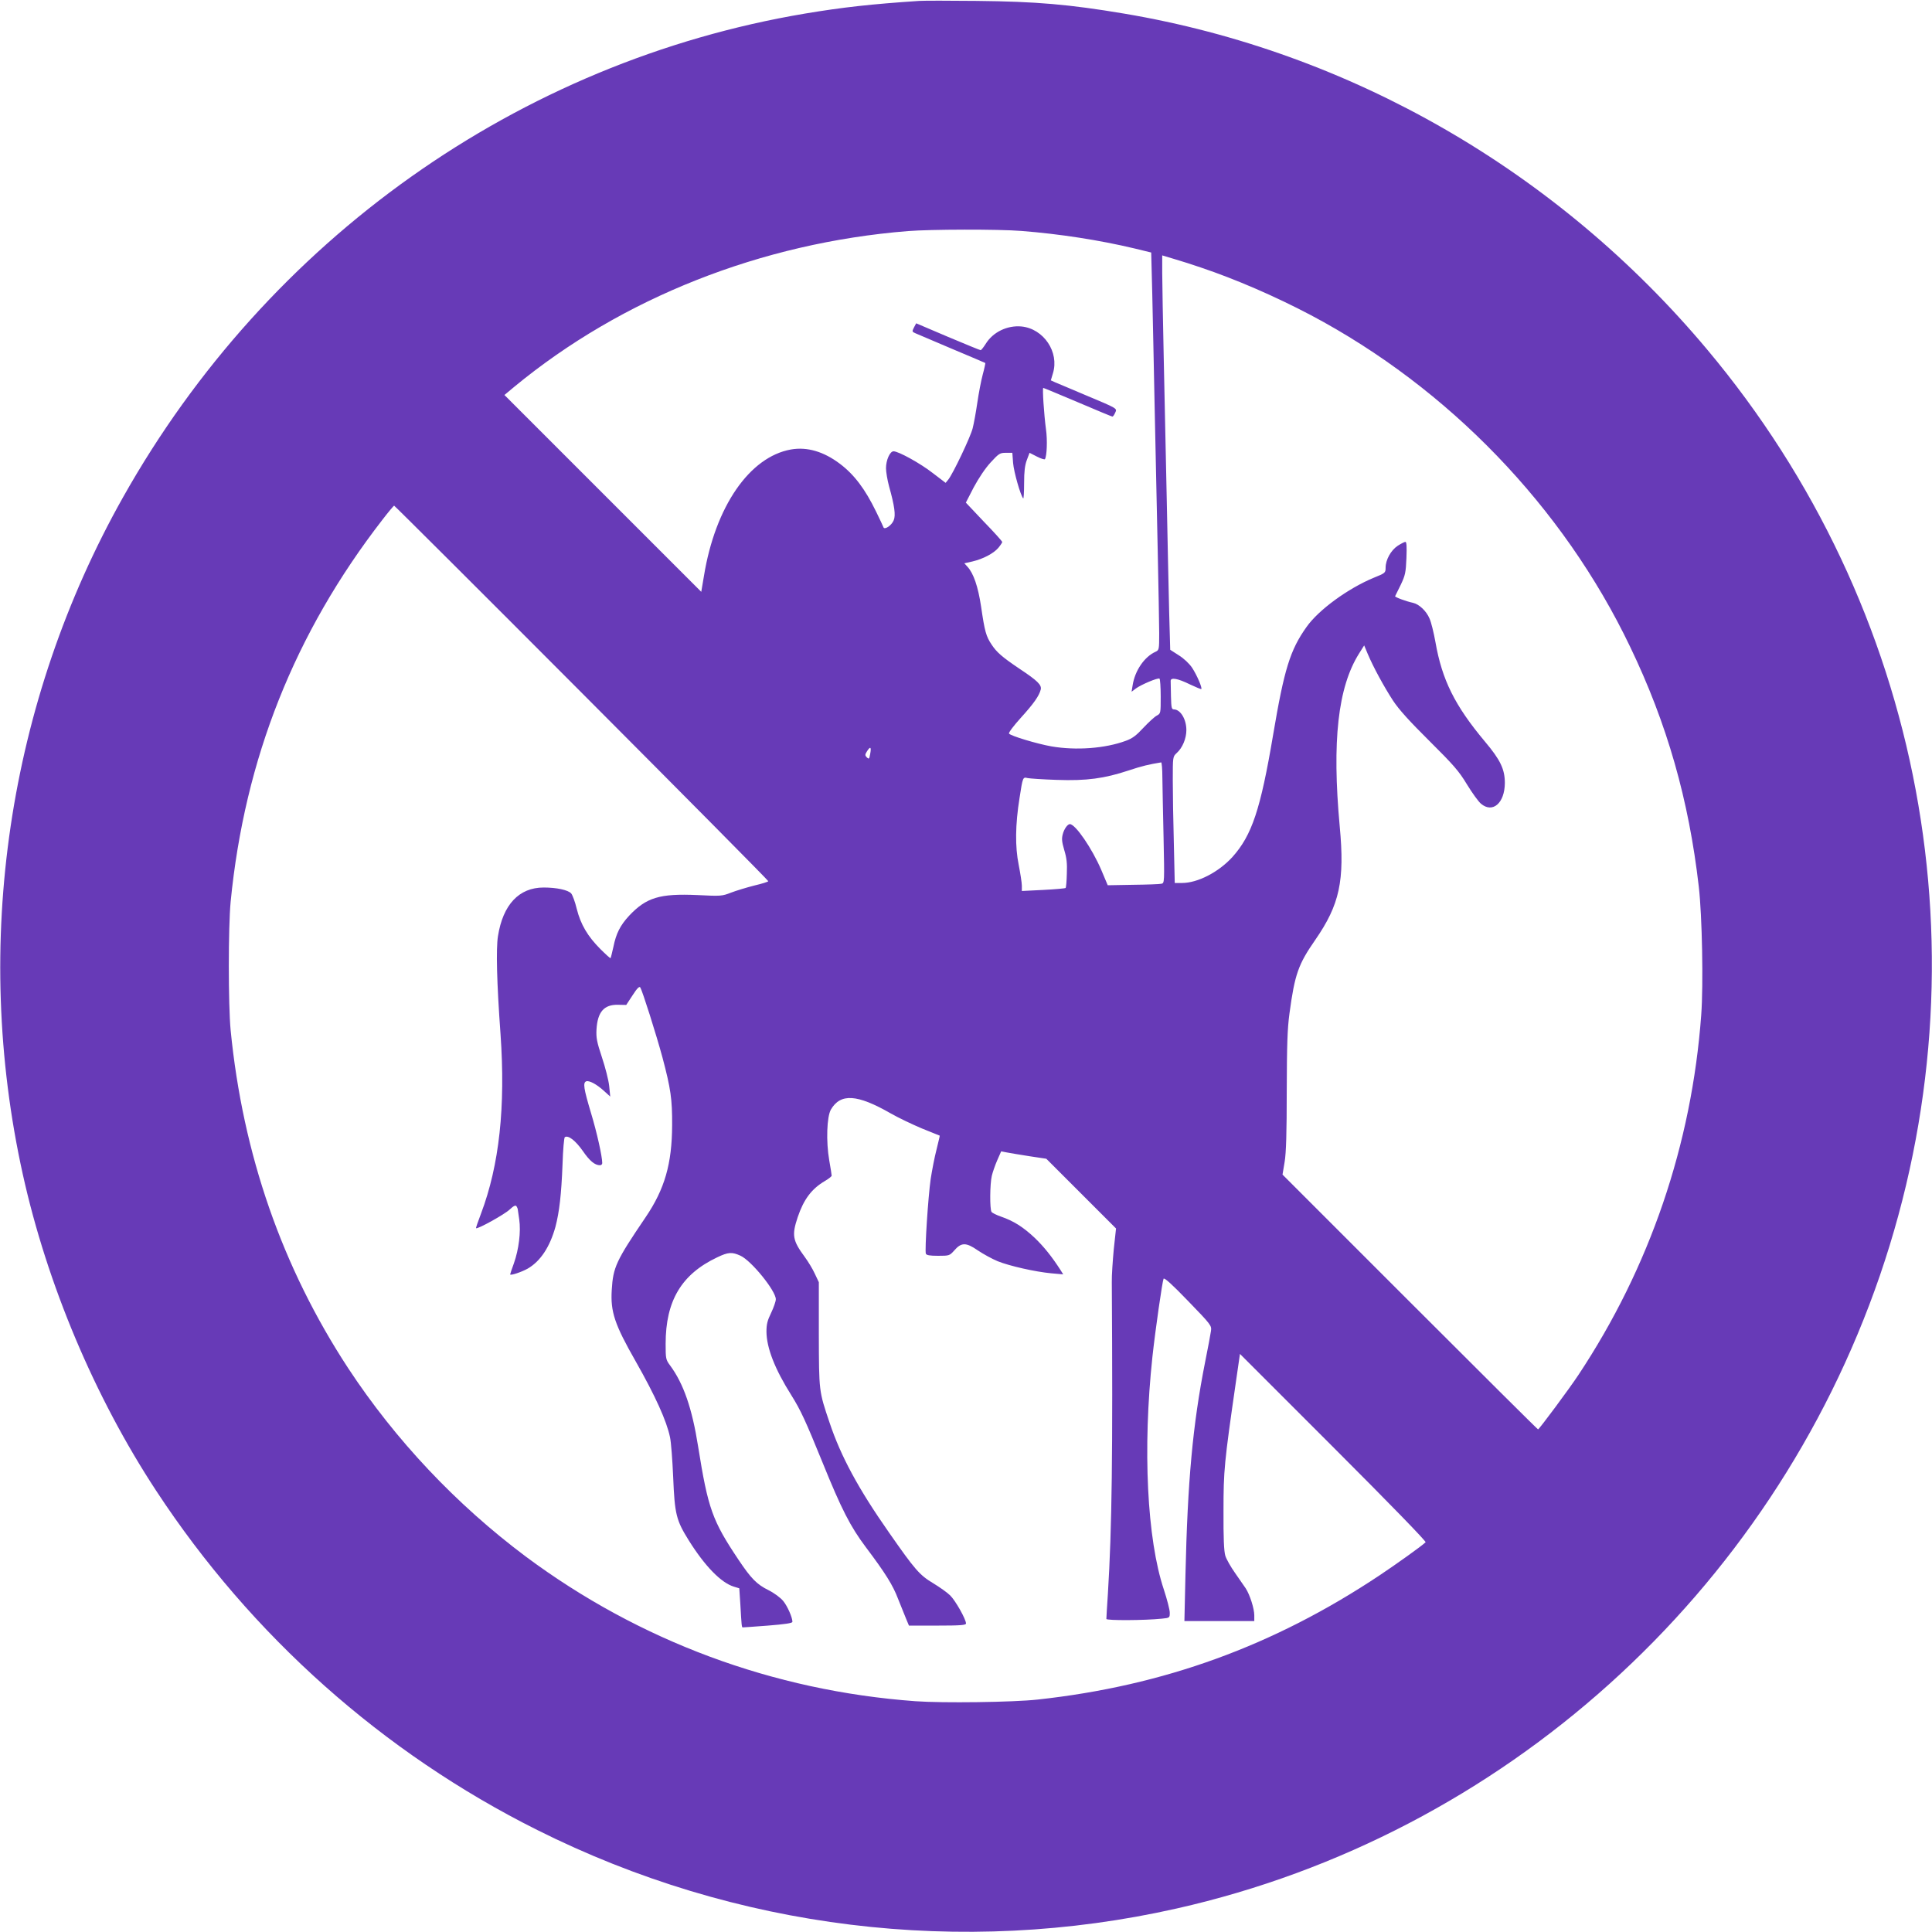 <?xml version="1.0" standalone="no"?>
<!DOCTYPE svg PUBLIC "-//W3C//DTD SVG 20010904//EN"
 "http://www.w3.org/TR/2001/REC-SVG-20010904/DTD/svg10.dtd">
<svg version="1.0" xmlns="http://www.w3.org/2000/svg"
 width="1280pt" height="1280pt" viewBox="0 0 1280 1280"
 preserveAspectRatio="xMidYMid meet">
<g transform="translate(0,1280) scale(0.1,-0.1)"
fill="#673ab7" stroke="none">
<path d="M6090 12794 c-316 -21 -506 -42 -757 -84 -1896 -319 -3557 -1497
-4517 -3203 -764 -1357 -1002 -2962 -665 -4487 161 -728 476 -1476 884 -2097
630 -960 1502 -1736 2524 -2247 1313 -658 2812 -842 4238 -520 2159 487 3934
2085 4658 4194 723 2108 291 4424 -1146 6136 -990 1181 -2364 1972 -3862 2224
-363 61 -582 80 -977 84 -179 2 -350 2 -380 0z m676 -1524 c256 -20 519 -61
750 -116 l111 -27 7 -271 c3 -149 11 -491 16 -761 6 -269 15 -690 20 -935 5
-245 10 -495 10 -556 0 -108 -1 -111 -24 -122 -74 -33 -137 -125 -152 -222
l-7 -43 29 22 c36 26 145 72 156 65 4 -3 8 -56 8 -118 0 -112 0 -113 -26 -127
-15 -8 -54 -44 -88 -80 -48 -52 -73 -71 -117 -87 -138 -51 -330 -65 -493 -37
-96 17 -272 70 -281 85 -4 6 31 52 77 103 88 97 122 146 133 188 8 31 -21 59
-143 140 -114 77 -149 108 -182 158 -37 55 -46 87 -70 252 -20 133 -50 221
-91 265 l-20 22 53 12 c72 17 140 53 172 90 14 17 26 35 26 39 0 5 -54 65
-121 134 l-120 127 52 101 c33 61 76 126 112 165 55 60 62 64 102 64 l42 0 5
-67 c5 -60 49 -215 67 -235 3 -4 6 41 6 100 0 80 5 119 18 154 l18 48 49 -25
c27 -14 51 -21 53 -17 13 21 17 127 7 197 -13 96 -25 275 -18 275 3 0 106 -43
229 -95 122 -52 225 -95 229 -95 4 0 12 11 18 25 14 30 21 26 -203 120 -88 37
-174 74 -192 81 l-31 14 14 47 c43 140 -61 295 -208 310 -94 9 -190 -37 -238
-116 -14 -22 -29 -41 -33 -41 -4 0 -102 40 -218 89 l-209 89 -15 -28 c-13 -26
-13 -28 10 -38 13 -6 122 -52 242 -103 120 -50 219 -93 221 -94 1 -1 -6 -36
-17 -76 -11 -41 -27 -125 -36 -187 -9 -62 -23 -139 -31 -170 -15 -59 -130
-300 -161 -339 l-18 -22 -84 64 c-83 65 -228 145 -261 145 -24 0 -50 -58 -50
-112 0 -24 9 -78 20 -119 37 -132 45 -193 31 -226 -14 -35 -62 -66 -68 -46 -3
7 -24 54 -49 104 -73 150 -145 245 -239 316 -107 81 -217 114 -325 95 -274
-49 -501 -378 -576 -837 l-18 -106 -652 652 -652 652 66 55 c713 588 1636 953
2607 1031 148 12 603 13 751 1z m1189 -242 c232 -78 493 -191 730 -316 913
-484 1672 -1271 2115 -2197 245 -509 389 -1015 455 -1590 22 -191 31 -649 16
-850 -63 -857 -341 -1672 -814 -2385 -61 -92 -260 -360 -267 -360 -3 0 -385
380 -849 844 l-844 844 14 84 c10 59 14 194 14 468 1 307 4 411 18 515 35 261
59 327 171 488 161 233 196 391 162 752 -52 566 -12 922 128 1145 l34 54 23
-55 c37 -88 108 -218 167 -309 40 -61 109 -137 243 -270 160 -159 195 -199
248 -287 35 -57 76 -114 93 -128 77 -65 157 4 158 137 0 91 -29 153 -132 275
-200 239 -284 408 -328 660 -11 61 -28 131 -39 155 -21 50 -69 95 -109 104
-47 10 -122 38 -119 44 2 3 18 37 37 75 30 63 34 81 38 178 3 77 1 107 -7 107
-6 0 -29 -12 -51 -26 -45 -30 -80 -93 -80 -145 0 -34 -2 -36 -79 -67 -169 -70
-365 -212 -445 -326 -109 -153 -148 -281 -221 -713 -84 -498 -141 -667 -270
-811 -91 -100 -230 -172 -334 -172 l-48 0 -6 263 c-4 144 -7 332 -7 418 0 155
0 156 26 180 38 34 64 96 64 152 0 72 -39 136 -82 137 -16 0 -18 11 -20 85 -1
47 -2 93 -2 103 -1 26 46 18 129 -23 38 -18 72 -32 74 -30 7 8 -29 92 -61 141
-19 28 -55 62 -89 83 l-56 36 -7 250 c-3 138 -11 473 -16 745 -6 272 -15 695
-20 940 -5 245 -10 498 -10 562 l0 116 83 -25 c45 -13 123 -38 172 -55z
m-4101 -2818 c680 -682 1236 -1243 1236 -1248 0 -4 -42 -17 -93 -29 -51 -13
-120 -34 -154 -47 -59 -23 -67 -24 -223 -16 -249 11 -338 -16 -452 -137 -59
-64 -86 -117 -104 -206 -9 -40 -17 -73 -19 -75 -2 -2 -32 25 -67 60 -84 84
-131 163 -157 267 -11 46 -28 92 -37 102 -21 23 -97 39 -182 39 -164 0 -270
-114 -303 -323 -13 -84 -8 -302 17 -647 34 -484 -8 -869 -129 -1190 -20 -52
-35 -96 -33 -97 8 -9 190 92 222 123 28 26 40 31 46 22 4 -7 8 -15 8 -18 0 -3
5 -34 10 -69 12 -82 -3 -199 -35 -290 -14 -38 -25 -71 -25 -74 0 -10 75 15
116 38 85 49 147 144 184 277 26 100 39 212 47 416 3 95 10 175 15 178 23 15
71 -23 119 -91 46 -67 80 -95 114 -95 8 0 15 6 15 14 0 44 -35 202 -75 334
-48 161 -54 199 -31 208 19 7 69 -19 118 -64 l41 -37 -7 70 c-4 39 -26 124
-48 190 -34 102 -39 130 -36 185 7 116 50 165 142 163 l55 -1 42 64 c30 47 45
61 51 52 14 -22 105 -309 147 -464 55 -207 65 -277 64 -449 -1 -255 -49 -423
-176 -610 -196 -289 -215 -331 -224 -481 -9 -145 19 -229 159 -474 130 -229
205 -395 227 -502 7 -31 16 -150 21 -265 10 -245 20 -285 103 -418 107 -171
214 -281 299 -307 l36 -11 7 -106 c8 -140 9 -151 15 -153 3 0 78 5 168 12 111
9 162 16 162 25 0 29 -33 104 -61 138 -18 22 -60 53 -98 72 -77 38 -115 77
-198 201 -174 260 -202 338 -268 752 -40 252 -96 414 -185 535 -29 39 -30 45
-30 144 0 285 105 461 342 573 73 35 98 36 153 11 72 -32 235 -233 235 -289 0
-14 -14 -54 -31 -90 -25 -51 -31 -76 -31 -125 1 -107 55 -247 165 -421 63
-101 94 -169 208 -449 124 -306 183 -421 285 -557 131 -174 180 -253 214 -343
18 -45 41 -103 52 -129 l20 -48 189 0 c153 0 189 3 189 14 0 28 -70 152 -105
186 -19 19 -70 55 -113 81 -90 54 -120 89 -291 334 -204 291 -320 506 -395
730 -71 210 -70 205 -71 585 l0 345 -27 57 c-14 31 -44 80 -66 110 -81 110
-87 144 -47 264 40 118 92 188 181 240 24 14 44 30 44 35 0 5 -7 51 -16 101
-22 127 -16 290 11 337 64 109 174 102 397 -26 49 -28 141 -72 205 -99 65 -26
119 -48 119 -48 1 -1 -9 -41 -21 -91 -13 -49 -30 -138 -39 -196 -17 -119 -40
-473 -32 -495 4 -10 25 -14 81 -14 74 0 76 1 106 34 48 56 79 56 157 2 37 -25
96 -57 132 -72 80 -32 249 -70 355 -80 l79 -7 -18 29 c-58 90 -112 157 -173
215 -76 71 -138 110 -222 139 -29 10 -57 24 -62 31 -12 19 -11 184 2 239 6 25
22 71 36 103 l26 59 36 -7 c20 -4 87 -15 150 -25 l113 -17 231 -231 231 -231
-15 -138 c-7 -76 -14 -174 -13 -218 7 -1143 1 -1628 -26 -2065 -6 -85 -10
-160 -10 -166 0 -11 254 -10 368 2 52 5 52 6 52 40 0 19 -18 88 -39 152 -112
335 -141 933 -76 1542 20 184 66 502 74 518 5 9 57 -38 163 -148 153 -158 156
-163 151 -198 -3 -21 -20 -113 -39 -207 -82 -415 -116 -788 -130 -1407 l-7
-308 231 0 232 0 0 38 c0 44 -29 136 -57 179 -10 15 -42 61 -70 101 -29 41
-58 92 -65 115 -9 29 -13 121 -12 297 0 269 5 320 82 853 l27 187 620 -620
c378 -378 616 -623 610 -628 -33 -30 -190 -142 -305 -219 -701 -467 -1430
-732 -2265 -823 -161 -18 -630 -24 -810 -11 -943 69 -1830 399 -2581 958 -461
345 -864 772 -1177 1248 -438 669 -698 1416 -779 2240 -16 168 -16 682 0 850
93 948 424 1781 1006 2532 39 51 74 92 77 93 3 0 563 -558 1243 -1240z m1911
-406 c-6 -33 -8 -35 -22 -22 -13 14 -13 18 2 42 22 34 29 27 20 -20z m1936
-156 c1 -57 4 -237 8 -401 6 -292 6 -298 -14 -302 -11 -3 -96 -6 -188 -7
l-168 -3 -43 102 c-61 142 -171 303 -208 303 -15 0 -38 -32 -47 -67 -8 -30 -6
-50 10 -105 16 -53 20 -88 17 -157 -1 -49 -5 -92 -8 -94 -3 -3 -69 -9 -148
-13 l-142 -7 0 35 c0 19 -10 82 -21 139 -24 118 -23 264 6 444 21 137 22 138
53 130 15 -3 102 -9 194 -12 197 -7 314 9 477 63 87 29 134 40 214 53 4 0 8
-45 8 -101z"/>
</g>
</svg>
